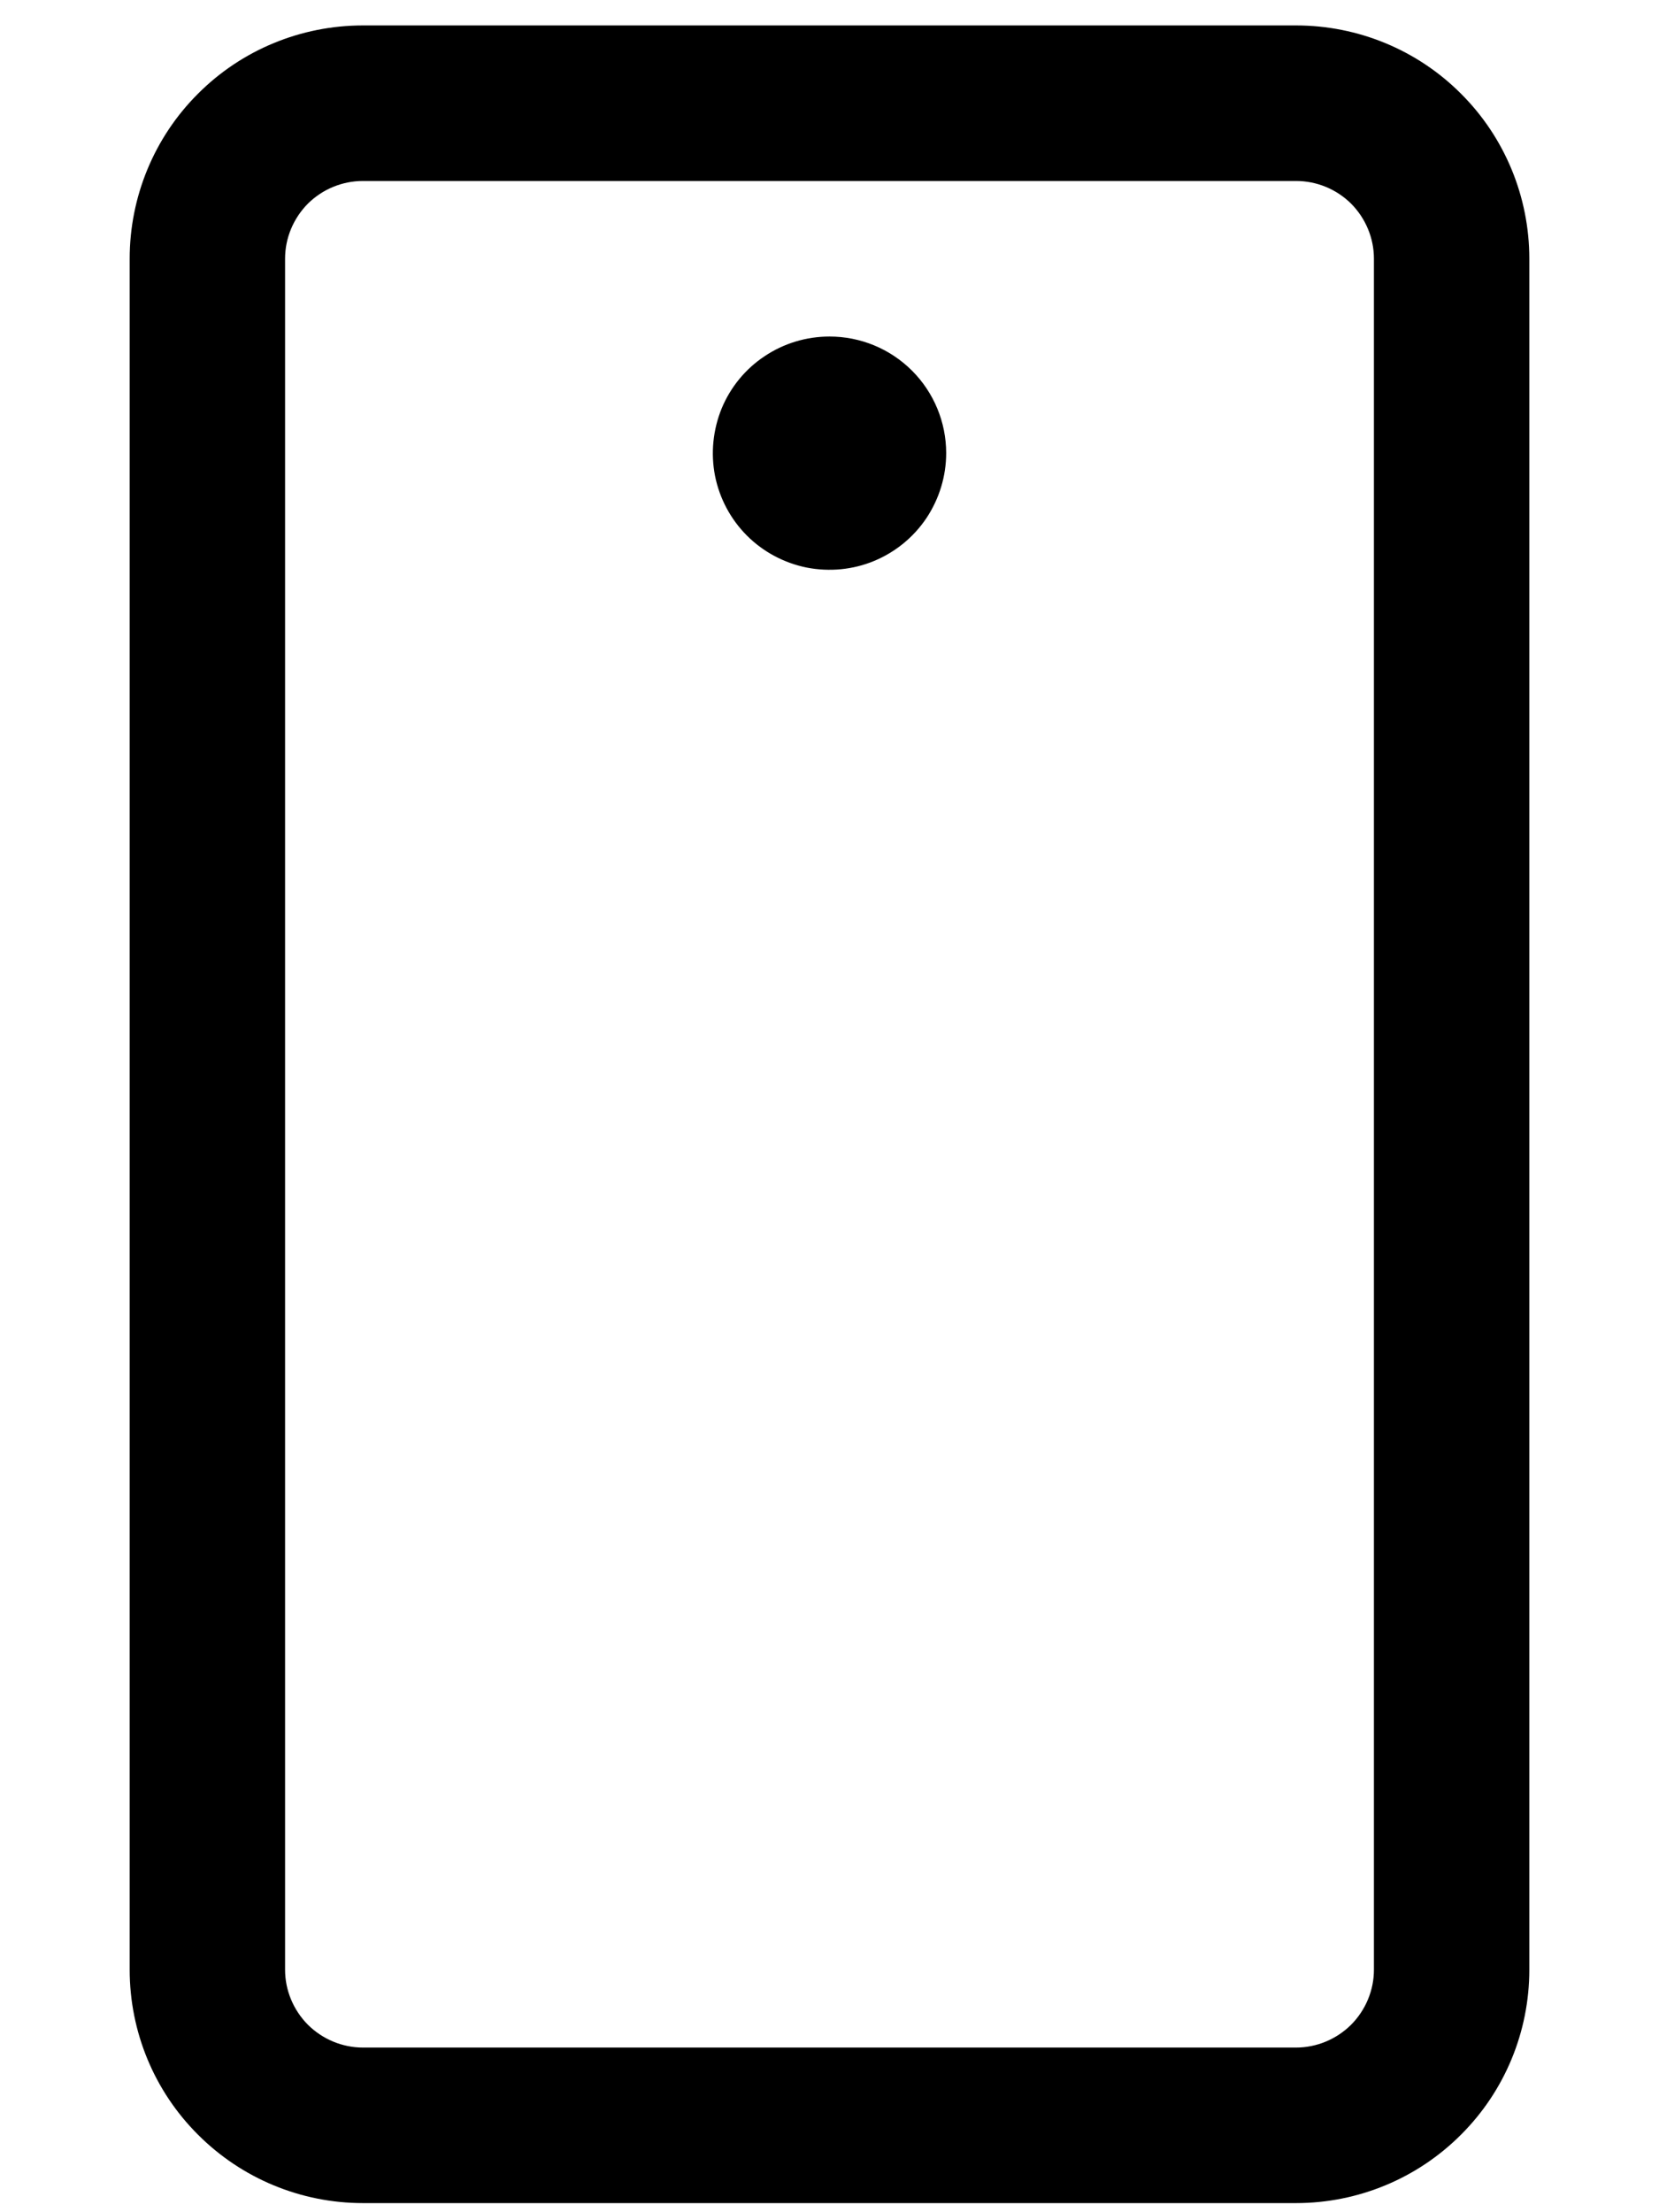 <svg width="12" height="16" viewBox="0 0 12 16" fill="none" xmlns="http://www.w3.org/2000/svg">
<path d="M9.375 0.184H2.625C2.177 0.184 1.748 0.361 1.432 0.678C1.115 0.994 0.938 1.424 0.938 1.871V14.246C0.938 14.694 1.115 15.123 1.432 15.439C1.748 15.756 2.177 15.934 2.625 15.934H9.375C9.823 15.934 10.252 15.756 10.568 15.439C10.885 15.123 11.062 14.694 11.062 14.246V1.871C11.062 1.424 10.885 0.994 10.568 0.678C10.252 0.361 9.823 0.184 9.375 0.184ZM9.938 14.246C9.938 14.395 9.878 14.538 9.773 14.644C9.667 14.749 9.524 14.809 9.375 14.809H2.625C2.476 14.809 2.333 14.749 2.227 14.644C2.122 14.538 2.062 14.395 2.062 14.246V1.871C2.062 1.722 2.122 1.579 2.227 1.473C2.333 1.368 2.476 1.309 2.625 1.309H9.375C9.524 1.309 9.667 1.368 9.773 1.473C9.878 1.579 9.938 1.722 9.938 1.871V14.246ZM6.844 3.277C6.844 3.444 6.794 3.607 6.702 3.746C6.609 3.885 6.477 3.993 6.323 4.057C6.169 4.121 5.999 4.137 5.835 4.105C5.672 4.072 5.521 3.992 5.403 3.874C5.285 3.756 5.205 3.606 5.172 3.442C5.14 3.278 5.157 3.109 5.22 2.954C5.284 2.8 5.392 2.668 5.531 2.576C5.67 2.483 5.833 2.434 6 2.434C6.224 2.434 6.438 2.522 6.597 2.681C6.755 2.839 6.844 3.054 6.844 3.277Z" fill="black"/>
</svg>
